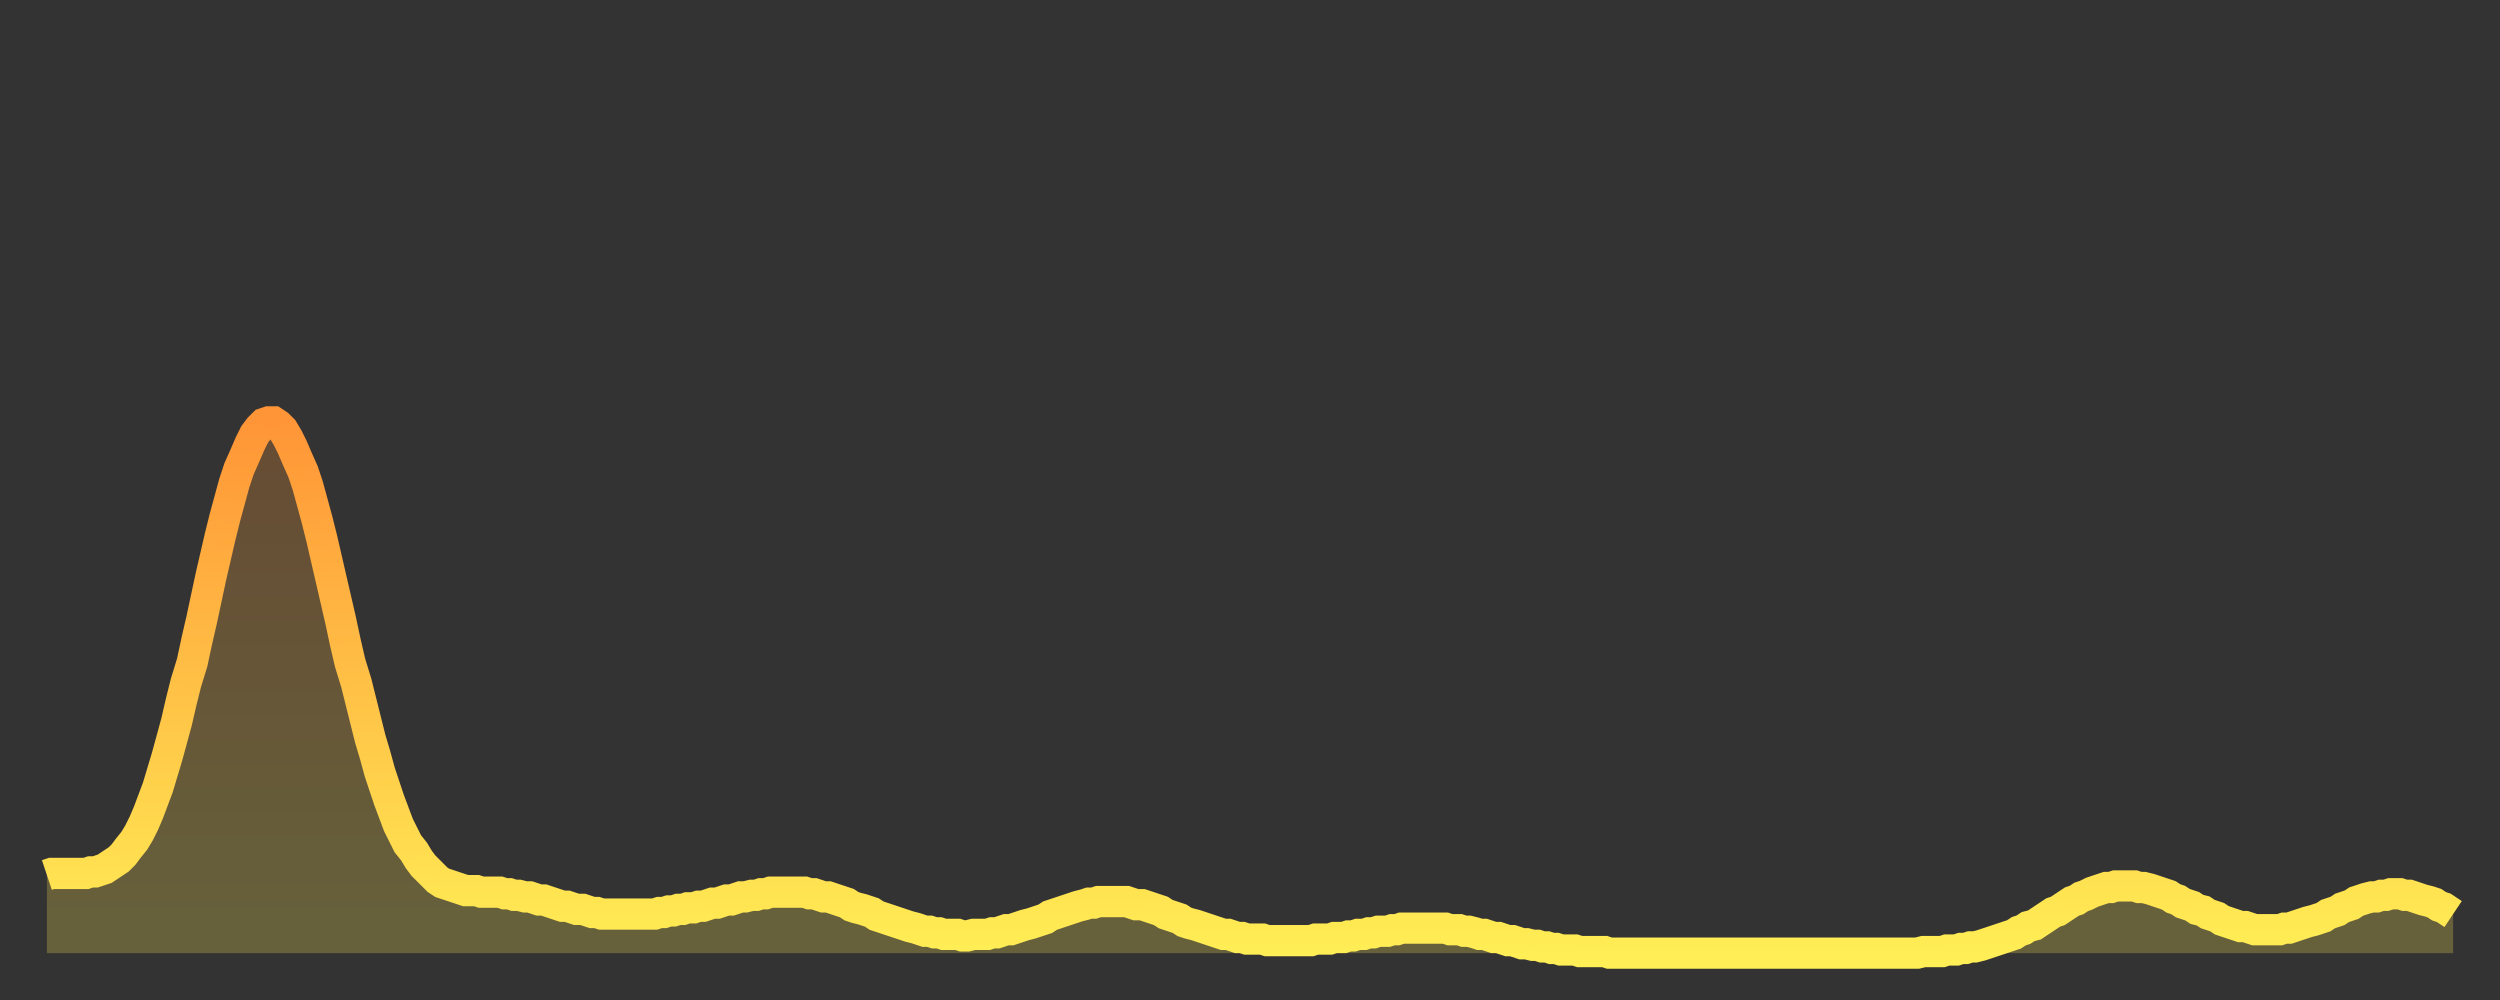 <?xml version="1.0" encoding="utf-8" ?>
<svg baseProfile="full" height="64" version="1.1" width="160" xmlns="http://www.w3.org/2000/svg" xmlns:ev="http://www.w3.org/2001/xml-events" xmlns:xlink="http://www.w3.org/1999/xlink"><rect width="100%" height="100%" fill="#333333" stroke="none"/><defs><linearGradient id="id9069584" x1="0" x2="0" y1="0" y2="1"><stop offset="0%" stop-color="#ff9537" /><stop offset="50%" stop-color="#ffc146" /><stop offset="100%" stop-color="#ffee55" /></linearGradient></defs><g transform="translate(3,3)"><g><path d="M 0.0 53.0 0.3 52.9 0.6 52.9 0.9 52.9 1.2 52.9 1.5 52.9 1.9 52.9 2.2 52.9 2.5 52.9 2.8 52.8 3.1 52.8 3.4 52.7 3.7 52.6 4.0 52.4 4.3 52.2 4.6 52.0 4.9 51.7 5.2 51.3 5.6 50.8 5.9 50.3 6.2 49.7 6.5 49.0 6.8 48.2 7.1 47.4 7.4 46.4 7.7 45.4 8.0 44.3 8.3 43.2 8.6 41.9 8.9 40.7 9.3 39.4 9.6 38.0 9.9 36.7 10.2 35.3 10.5 33.9 10.8 32.6 11.1 31.3 11.4 30.1 11.7 29.0 12.0 27.9 12.3 27.0 12.7 26.1 13.0 25.4 13.3 24.8 13.6 24.4 13.9 24.1 14.2 24.0 14.5 24.0 14.8 24.2 15.1 24.5 15.4 25.0 15.7 25.6 16.0 26.3 16.4 27.2 16.7 28.1 17.0 29.2 17.3 30.3 17.6 31.5 17.9 32.8 18.2 34.1 18.5 35.4 18.8 36.7 19.1 38.1 19.4 39.4 19.8 40.7 20.1 41.9 20.4 43.1 20.7 44.3 21.0 45.3 21.3 46.4 21.6 47.3 21.9 48.2 22.2 49.0 22.5 49.8 22.8 50.4 23.1 51.0 23.5 51.5 23.8 52.0 24.1 52.4 24.4 52.7 24.7 53.0 25.0 53.3 25.3 53.5 25.6 53.6 25.9 53.7 26.2 53.8 26.5 53.9 26.8 54.0 27.2 54.0 27.5 54.0 27.8 54.1 28.1 54.1 28.4 54.1 28.7 54.1 29.0 54.1 29.3 54.2 29.6 54.2 29.9 54.3 30.2 54.3 30.6 54.4 30.9 54.4 31.2 54.5 31.5 54.6 31.8 54.6 32.1 54.7 32.4 54.8 32.7 54.9 33.0 55.0 33.3 55.0 33.6 55.1 33.9 55.2 34.3 55.2 34.6 55.3 34.9 55.4 35.2 55.4 35.5 55.5 35.8 55.5 36.1 55.5 36.4 55.5 36.7 55.5 37.0 55.5 37.3 55.5 37.7 55.5 38.0 55.5 38.3 55.5 38.6 55.5 38.9 55.5 39.2 55.4 39.5 55.4 39.8 55.3 40.1 55.3 40.4 55.2 40.7 55.2 41.0 55.1 41.4 55.1 41.7 55.0 42.0 55.0 42.3 54.9 42.6 54.8 42.9 54.8 43.2 54.7 43.5 54.6 43.8 54.6 44.1 54.5 44.4 54.4 44.7 54.4 45.1 54.3 45.4 54.3 45.7 54.2 46.0 54.2 46.3 54.1 46.6 54.1 46.9 54.1 47.2 54.1 47.5 54.1 47.8 54.1 48.1 54.1 48.5 54.1 48.8 54.2 49.1 54.2 49.4 54.3 49.7 54.4 50.0 54.4 50.3 54.5 50.6 54.6 50.9 54.7 51.2 54.8 51.5 55.0 51.8 55.1 52.2 55.2 52.5 55.3 52.8 55.4 53.1 55.6 53.4 55.7 53.7 55.8 54.0 55.9 54.3 56.0 54.6 56.1 54.9 56.2 55.2 56.3 55.6 56.4 55.9 56.5 56.2 56.6 56.5 56.6 56.8 56.7 57.1 56.7 57.4 56.8 57.7 56.8 58.0 56.8 58.3 56.8 58.6 56.9 58.9 56.9 59.3 56.8 59.6 56.8 59.9 56.8 60.2 56.8 60.5 56.7 60.8 56.7 61.1 56.6 61.4 56.5 61.7 56.5 62.0 56.4 62.3 56.3 62.6 56.2 63.0 56.1 63.3 56.0 63.6 55.9 63.9 55.8 64.2 55.6 64.5 55.5 64.8 55.4 65.1 55.3 65.4 55.2 65.7 55.1 66.0 55.0 66.4 54.9 66.7 54.8 67.0 54.8 67.3 54.7 67.6 54.7 67.9 54.7 68.2 54.7 68.5 54.7 68.8 54.7 69.1 54.7 69.4 54.8 69.7 54.9 70.1 54.9 70.4 55.0 70.7 55.1 71.0 55.2 71.3 55.3 71.6 55.5 71.9 55.6 72.2 55.7 72.5 55.8 72.8 56.0 73.1 56.1 73.5 56.2 73.8 56.3 74.1 56.4 74.4 56.5 74.7 56.6 75.0 56.7 75.3 56.8 75.6 56.8 75.9 56.9 76.2 57.0 76.5 57.0 76.8 57.1 77.2 57.1 77.5 57.1 77.8 57.1 78.1 57.2 78.4 57.2 78.7 57.2 79.0 57.2 79.3 57.2 79.6 57.2 79.9 57.2 80.2 57.2 80.5 57.2 80.9 57.2 81.2 57.1 81.5 57.1 81.8 57.1 82.1 57.1 82.4 57.0 82.7 57.0 83.0 57.0 83.3 56.9 83.6 56.9 83.9 56.8 84.3 56.8 84.6 56.7 84.9 56.7 85.2 56.6 85.5 56.6 85.8 56.6 86.1 56.5 86.4 56.5 86.7 56.4 87.0 56.4 87.3 56.4 87.6 56.4 88.0 56.4 88.3 56.4 88.6 56.4 88.9 56.4 89.2 56.4 89.5 56.4 89.8 56.5 90.1 56.5 90.4 56.5 90.7 56.6 91.0 56.6 91.4 56.7 91.7 56.8 92.0 56.8 92.3 56.9 92.6 57.0 92.9 57.0 93.2 57.1 93.5 57.2 93.8 57.2 94.1 57.3 94.4 57.4 94.7 57.4 95.1 57.5 95.4 57.5 95.7 57.6 96.0 57.6 96.3 57.7 96.6 57.7 96.9 57.8 97.2 57.8 97.5 57.8 97.8 57.8 98.1 57.9 98.4 57.9 98.8 57.9 99.1 57.9 99.4 57.9 99.7 57.9 100.0 58.0 100.3 58.0 100.6 58.0 100.9 58.0 101.2 58.0 101.5 58.0 101.8 58.0 102.2 58.0 102.5 58.0 102.8 58.0 103.1 58.0 103.4 58.0 103.7 58.0 104.0 58.0 104.3 58.0 104.6 58.0 104.9 58.0 105.2 58.0 105.5 58.0 105.9 58.0 106.2 58.0 106.5 58.0 106.8 58.0 107.1 58.0 107.4 58.0 107.7 58.0 108.0 58.0 108.3 58.0 108.6 58.0 108.9 58.0 109.3 58.0 109.6 58.0 109.9 58.0 110.2 58.0 110.5 58.0 110.8 58.0 111.1 58.0 111.4 58.0 111.7 58.0 112.0 58.0 112.3 58.0 112.6 58.0 113.0 58.0 113.3 58.0 113.6 58.0 113.9 58.0 114.2 58.0 114.5 58.0 114.8 58.0 115.1 58.0 115.4 58.0 115.7 58.0 116.0 58.0 116.3 58.0 116.7 58.0 117.0 58.0 117.3 58.0 117.6 58.0 117.9 58.0 118.2 58.0 118.5 58.0 118.8 58.0 119.1 58.0 119.4 58.0 119.7 58.0 120.1 57.9 120.4 57.9 120.7 57.9 121.0 57.9 121.3 57.9 121.6 57.8 121.9 57.8 122.2 57.8 122.5 57.7 122.8 57.7 123.1 57.6 123.4 57.6 123.8 57.5 124.1 57.4 124.4 57.3 124.7 57.2 125.0 57.1 125.3 57.0 125.6 56.9 125.9 56.8 126.2 56.6 126.5 56.5 126.8 56.3 127.2 56.2 127.5 56.0 127.8 55.8 128.1 55.6 128.4 55.4 128.7 55.3 129.0 55.1 129.3 54.9 129.6 54.7 129.9 54.6 130.2 54.4 130.5 54.3 130.9 54.1 131.2 54.0 131.5 53.9 131.8 53.8 132.1 53.8 132.4 53.7 132.7 53.7 133.0 53.7 133.3 53.7 133.6 53.7 133.9 53.8 134.2 53.8 134.6 53.9 134.9 54.0 135.2 54.1 135.5 54.2 135.8 54.3 136.1 54.5 136.4 54.6 136.7 54.8 137.0 54.9 137.3 55.0 137.6 55.2 138.0 55.3 138.3 55.5 138.6 55.6 138.9 55.7 139.2 55.9 139.5 56.0 139.8 56.1 140.1 56.2 140.4 56.3 140.7 56.3 141.0 56.4 141.3 56.5 141.7 56.5 142.0 56.5 142.3 56.5 142.6 56.5 142.9 56.5 143.2 56.4 143.5 56.4 143.8 56.3 144.1 56.2 144.4 56.1 144.7 56.0 145.1 55.9 145.4 55.8 145.7 55.7 146.0 55.5 146.3 55.4 146.6 55.3 146.9 55.1 147.2 55.0 147.5 54.9 147.8 54.7 148.1 54.6 148.4 54.5 148.8 54.4 149.1 54.4 149.4 54.3 149.7 54.3 150.0 54.2 150.3 54.2 150.6 54.2 150.9 54.3 151.2 54.3 151.5 54.4 151.8 54.5 152.1 54.6 152.5 54.7 152.8 54.8 153.1 55.0 153.4 55.1 153.7 55.3 154.0 55.5" fill="none" id="graph-curve" opacity="1" stroke="url(#id9069584)" stroke-width="2" /><path d="M 0 58 L 0.0 53.0 0.3 52.9 0.6 52.9 0.9 52.9 1.2 52.9 1.5 52.9 1.9 52.9 2.2 52.9 2.5 52.9 2.8 52.8 3.1 52.8 3.4 52.7 3.7 52.6 4.0 52.4 4.3 52.2 4.6 52.0 4.9 51.7 5.2 51.3 5.6 50.8 5.9 50.3 6.2 49.7 6.5 49.0 6.8 48.2 7.1 47.4 7.4 46.4 7.7 45.4 8.0 44.3 8.3 43.2 8.6 41.9 8.9 40.7 9.3 39.4 9.6 38.0 9.9 36.7 10.2 35.3 10.5 33.9 10.8 32.6 11.1 31.3 11.4 30.1 11.7 29.0 12.0 27.9 12.3 27.0 12.7 26.1 13.0 25.4 13.3 24.8 13.6 24.4 13.9 24.1 14.2 24.0 14.5 24.0 14.8 24.2 15.1 24.5 15.4 25.0 15.7 25.6 16.0 26.3 16.4 27.2 16.7 28.1 17.0 29.2 17.3 30.3 17.6 31.5 17.9 32.8 18.2 34.1 18.5 35.4 18.8 36.7 19.1 38.1 19.4 39.4 19.8 40.7 20.1 41.9 20.4 43.1 20.7 44.3 21.0 45.3 21.3 46.4 21.6 47.3 21.9 48.2 22.2 49.0 22.5 49.8 22.8 50.4 23.1 51.0 23.5 51.5 23.8 52.0 24.1 52.4 24.4 52.7 24.7 53.0 25.0 53.3 25.3 53.5 25.6 53.6 25.9 53.7 26.2 53.8 26.5 53.9 26.8 54.0 27.2 54.0 27.5 54.0 27.8 54.1 28.1 54.1 28.4 54.1 28.7 54.1 29.0 54.1 29.3 54.2 29.6 54.2 29.9 54.3 30.2 54.3 30.6 54.4 30.9 54.4 31.2 54.5 31.5 54.6 31.8 54.6 32.1 54.7 32.4 54.8 32.7 54.9 33.0 55.0 33.3 55.0 33.6 55.1 33.9 55.2 34.3 55.2 34.6 55.3 34.9 55.4 35.2 55.4 35.5 55.5 35.8 55.5 36.1 55.5 36.4 55.5 36.7 55.5 37.0 55.5 37.3 55.5 37.7 55.5 38.0 55.5 38.3 55.5 38.6 55.5 38.9 55.5 39.2 55.4 39.5 55.4 39.8 55.3 40.1 55.3 40.4 55.2 40.7 55.2 41.0 55.1 41.4 55.1 41.7 55.0 42.0 55.0 42.3 54.9 42.6 54.8 42.9 54.8 43.2 54.7 43.5 54.6 43.8 54.6 44.1 54.5 44.4 54.4 44.7 54.4 45.1 54.3 45.4 54.3 45.7 54.2 46.0 54.2 46.3 54.1 46.6 54.1 46.9 54.1 47.2 54.1 47.5 54.1 47.8 54.1 48.1 54.1 48.5 54.1 48.8 54.2 49.1 54.2 49.4 54.3 49.7 54.4 50.0 54.4 50.3 54.5 50.6 54.6 50.9 54.7 51.2 54.8 51.5 55.0 51.8 55.1 52.2 55.2 52.5 55.3 52.8 55.4 53.1 55.6 53.4 55.7 53.7 55.8 54.0 55.9 54.3 56.0 54.6 56.1 54.9 56.2 55.2 56.3 55.6 56.4 55.9 56.5 56.2 56.6 56.5 56.6 56.8 56.7 57.1 56.7 57.4 56.8 57.7 56.8 58.0 56.8 58.3 56.8 58.6 56.9 58.9 56.9 59.3 56.8 59.6 56.8 59.9 56.8 60.2 56.8 60.5 56.7 60.8 56.7 61.1 56.6 61.4 56.5 61.7 56.5 62.0 56.4 62.3 56.3 62.6 56.2 63.0 56.1 63.3 56.0 63.6 55.9 63.9 55.8 64.2 55.6 64.5 55.5 64.8 55.4 65.1 55.3 65.4 55.2 65.7 55.1 66.0 55.0 66.4 54.9 66.7 54.8 67.0 54.8 67.3 54.7 67.6 54.7 67.9 54.7 68.2 54.7 68.5 54.7 68.8 54.7 69.1 54.7 69.4 54.8 69.7 54.9 70.1 54.9 70.4 55.0 70.7 55.1 71.0 55.2 71.3 55.3 71.6 55.5 71.9 55.6 72.2 55.7 72.5 55.8 72.8 56.0 73.1 56.1 73.5 56.2 73.8 56.3 74.1 56.4 74.4 56.5 74.7 56.6 75.0 56.7 75.3 56.8 75.6 56.8 75.9 56.9 76.2 57.0 76.5 57.0 76.8 57.1 77.2 57.1 77.5 57.1 77.8 57.1 78.1 57.2 78.4 57.2 78.7 57.2 79.0 57.2 79.3 57.2 79.6 57.2 79.9 57.2 80.2 57.2 80.5 57.2 80.9 57.2 81.2 57.1 81.5 57.1 81.8 57.1 82.1 57.1 82.4 57.0 82.7 57.0 83.0 57.0 83.3 56.9 83.6 56.9 83.9 56.8 84.3 56.8 84.6 56.7 84.9 56.7 85.2 56.6 85.5 56.6 85.8 56.6 86.1 56.5 86.4 56.5 86.7 56.4 87.0 56.4 87.3 56.4 87.6 56.4 88.0 56.4 88.3 56.4 88.6 56.4 88.9 56.4 89.2 56.4 89.5 56.4 89.8 56.5 90.1 56.5 90.4 56.5 90.7 56.6 91.0 56.6 91.4 56.7 91.7 56.8 92.0 56.8 92.3 56.9 92.6 57.0 92.9 57.0 93.2 57.1 93.5 57.2 93.8 57.2 94.1 57.3 94.4 57.4 94.7 57.4 95.1 57.5 95.4 57.5 95.7 57.6 96.0 57.6 96.3 57.7 96.6 57.7 96.9 57.8 97.2 57.8 97.5 57.8 97.8 57.8 98.1 57.9 98.4 57.9 98.8 57.9 99.1 57.9 99.4 57.9 99.7 57.9 100.0 58.0 100.3 58.0 100.6 58.0 100.9 58.0 101.2 58.0 101.5 58.0 101.8 58.0 102.2 58.0 102.5 58.0 102.8 58.0 103.1 58.0 103.4 58.0 103.7 58.0 104.0 58.0 104.3 58.0 104.6 58.0 104.9 58.0 105.2 58.0 105.5 58.0 105.9 58.0 106.2 58.0 106.5 58.0 106.8 58.0 107.1 58.0 107.4 58.0 107.7 58.0 108.0 58.0 108.3 58.0 108.6 58.0 108.9 58.0 109.3 58.0 109.6 58.0 109.9 58.0 110.2 58.0 110.5 58.0 110.8 58.0 111.1 58.0 111.4 58.0 111.7 58.0 112.0 58.0 112.3 58.0 112.6 58.0 113.0 58.0 113.3 58.0 113.6 58.0 113.9 58.0 114.2 58.0 114.5 58.0 114.8 58.0 115.1 58.0 115.4 58.0 115.7 58.0 116.0 58.0 116.3 58.0 116.7 58.0 117.0 58.0 117.3 58.0 117.6 58.0 117.9 58.0 118.2 58.0 118.5 58.0 118.8 58.0 119.1 58.0 119.4 58.0 119.7 58.0 120.1 57.9 120.4 57.9 120.7 57.9 121.0 57.9 121.3 57.9 121.6 57.8 121.9 57.8 122.2 57.8 122.5 57.7 122.8 57.7 123.1 57.6 123.4 57.6 123.8 57.5 124.1 57.4 124.4 57.3 124.7 57.2 125.0 57.1 125.3 57.0 125.6 56.9 125.9 56.8 126.2 56.6 126.5 56.5 126.8 56.3 127.2 56.2 127.5 56.0 127.8 55.8 128.1 55.6 128.4 55.4 128.7 55.3 129.0 55.1 129.3 54.9 129.6 54.7 129.9 54.6 130.2 54.4 130.5 54.3 130.9 54.1 131.2 54.0 131.5 53.9 131.8 53.8 132.1 53.8 132.4 53.7 132.7 53.7 133.0 53.7 133.3 53.7 133.6 53.7 133.9 53.8 134.2 53.8 134.6 53.9 134.9 54.0 135.2 54.1 135.5 54.2 135.8 54.3 136.1 54.5 136.4 54.6 136.7 54.8 137.0 54.9 137.3 55.0 137.6 55.2 138.0 55.3 138.3 55.5 138.6 55.6 138.9 55.7 139.2 55.9 139.5 56.0 139.8 56.1 140.1 56.2 140.4 56.3 140.7 56.3 141.0 56.4 141.3 56.5 141.7 56.5 142.0 56.5 142.3 56.5 142.6 56.5 142.9 56.5 143.2 56.4 143.5 56.4 143.8 56.3 144.1 56.2 144.4 56.1 144.7 56.0 145.1 55.9 145.4 55.8 145.7 55.7 146.0 55.5 146.3 55.4 146.6 55.3 146.9 55.1 147.2 55.0 147.5 54.9 147.8 54.7 148.1 54.6 148.4 54.5 148.8 54.4 149.1 54.4 149.4 54.3 149.7 54.3 150.0 54.2 150.3 54.2 150.6 54.2 150.9 54.3 151.2 54.3 151.5 54.4 151.8 54.5 152.1 54.6 152.5 54.7 152.8 54.8 153.1 55.0 153.4 55.1 153.7 55.3 154.0 55.5 154 58" fill="url(#id9069584)" fill-opacity=".25" id="graph-shadow" /></g></g></svg>